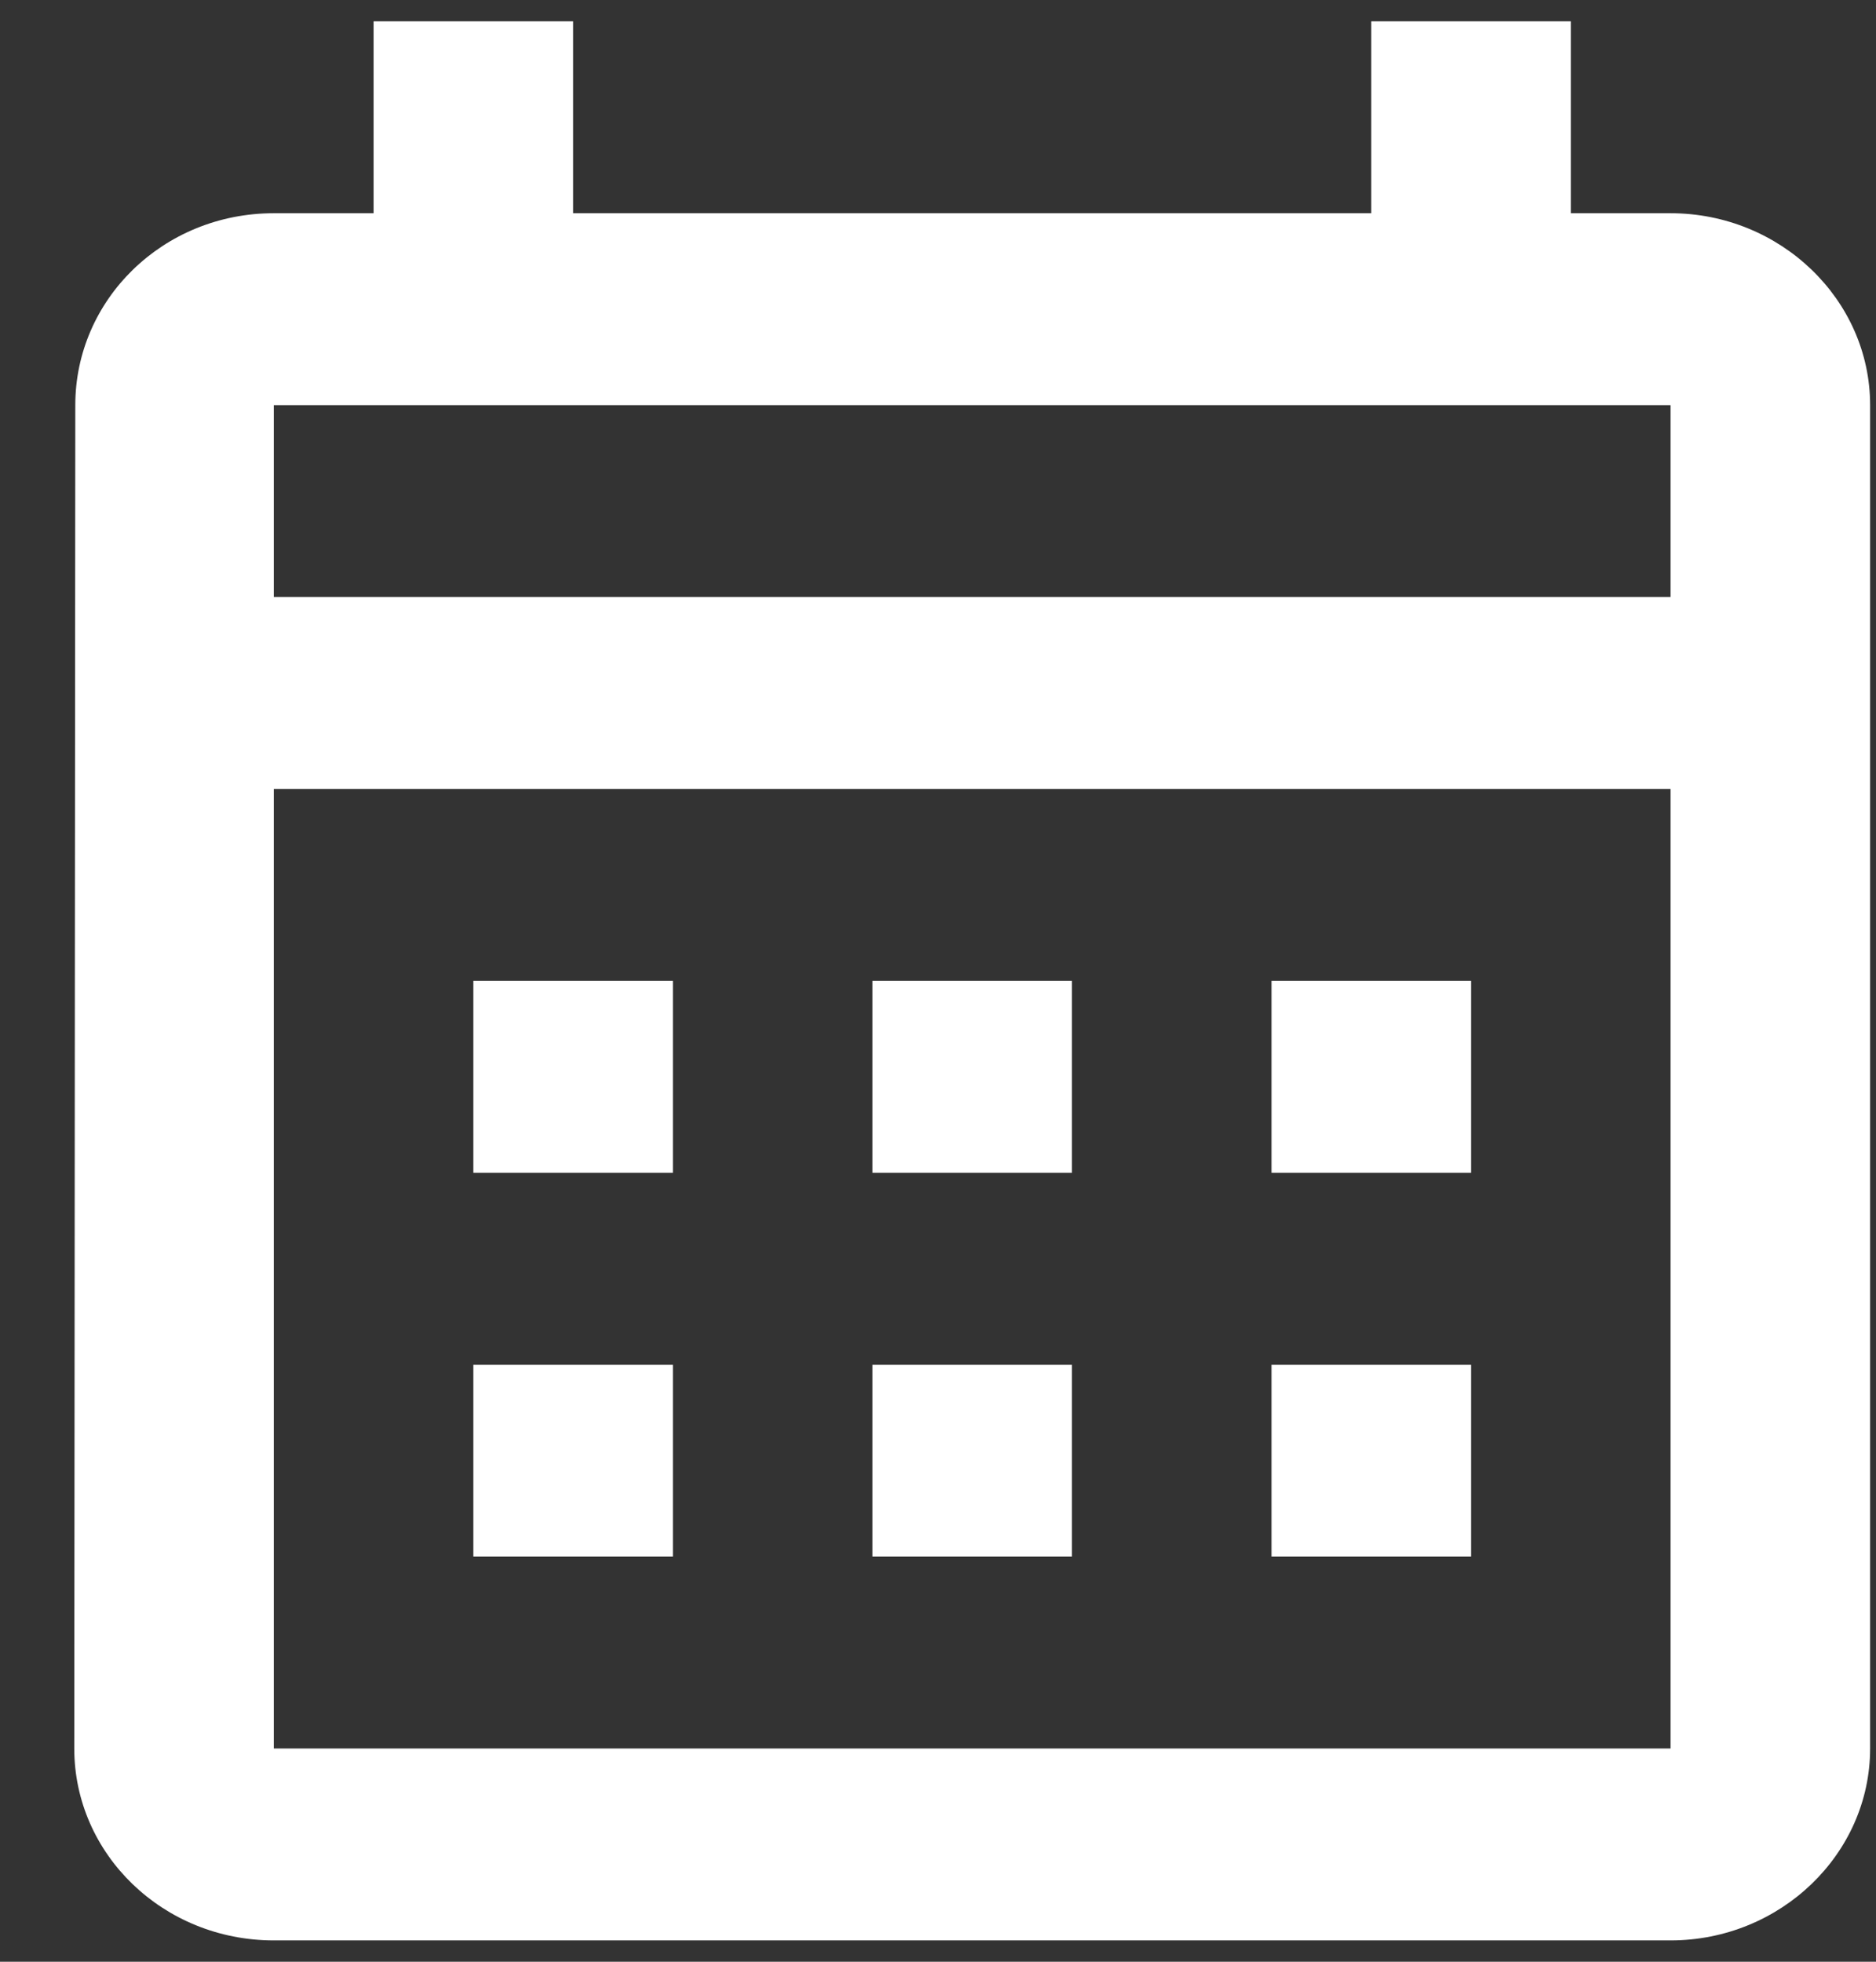 <svg width="22" height="23" viewBox="0 0 22 23" fill="none" xmlns="http://www.w3.org/2000/svg">
<rect x="0" y="0" width="22" height="23" fill="#333333" stroke="none"/>
<path d="M19.591 2.5H18.421V0.25H16.081V2.5H6.721V0.25H4.381V2.5H3.211C1.912 2.5 0.883 3.513 0.883 4.75L0.871 20.5C0.871 21.738 1.912 22.75 3.211 22.75H19.591C20.878 22.75 21.931 21.738 21.931 20.5V4.75C21.931 3.513 20.878 2.5 19.591 2.5ZM19.591 20.5H3.211V9.25H19.591V20.5ZM19.591 7H3.211V4.75H19.591V7ZM7.891 13.75H5.551V11.5H7.891V13.75ZM12.571 13.75H10.231V11.5H12.571V13.75ZM17.251 13.75H14.911V11.5H17.251V13.75ZM7.891 18.25H5.551V16H7.891V18.25ZM12.571 18.25H10.231V16H12.571V18.25ZM17.251 18.25H14.911V16H17.251V18.25Z" fill="white"/>
</svg>
